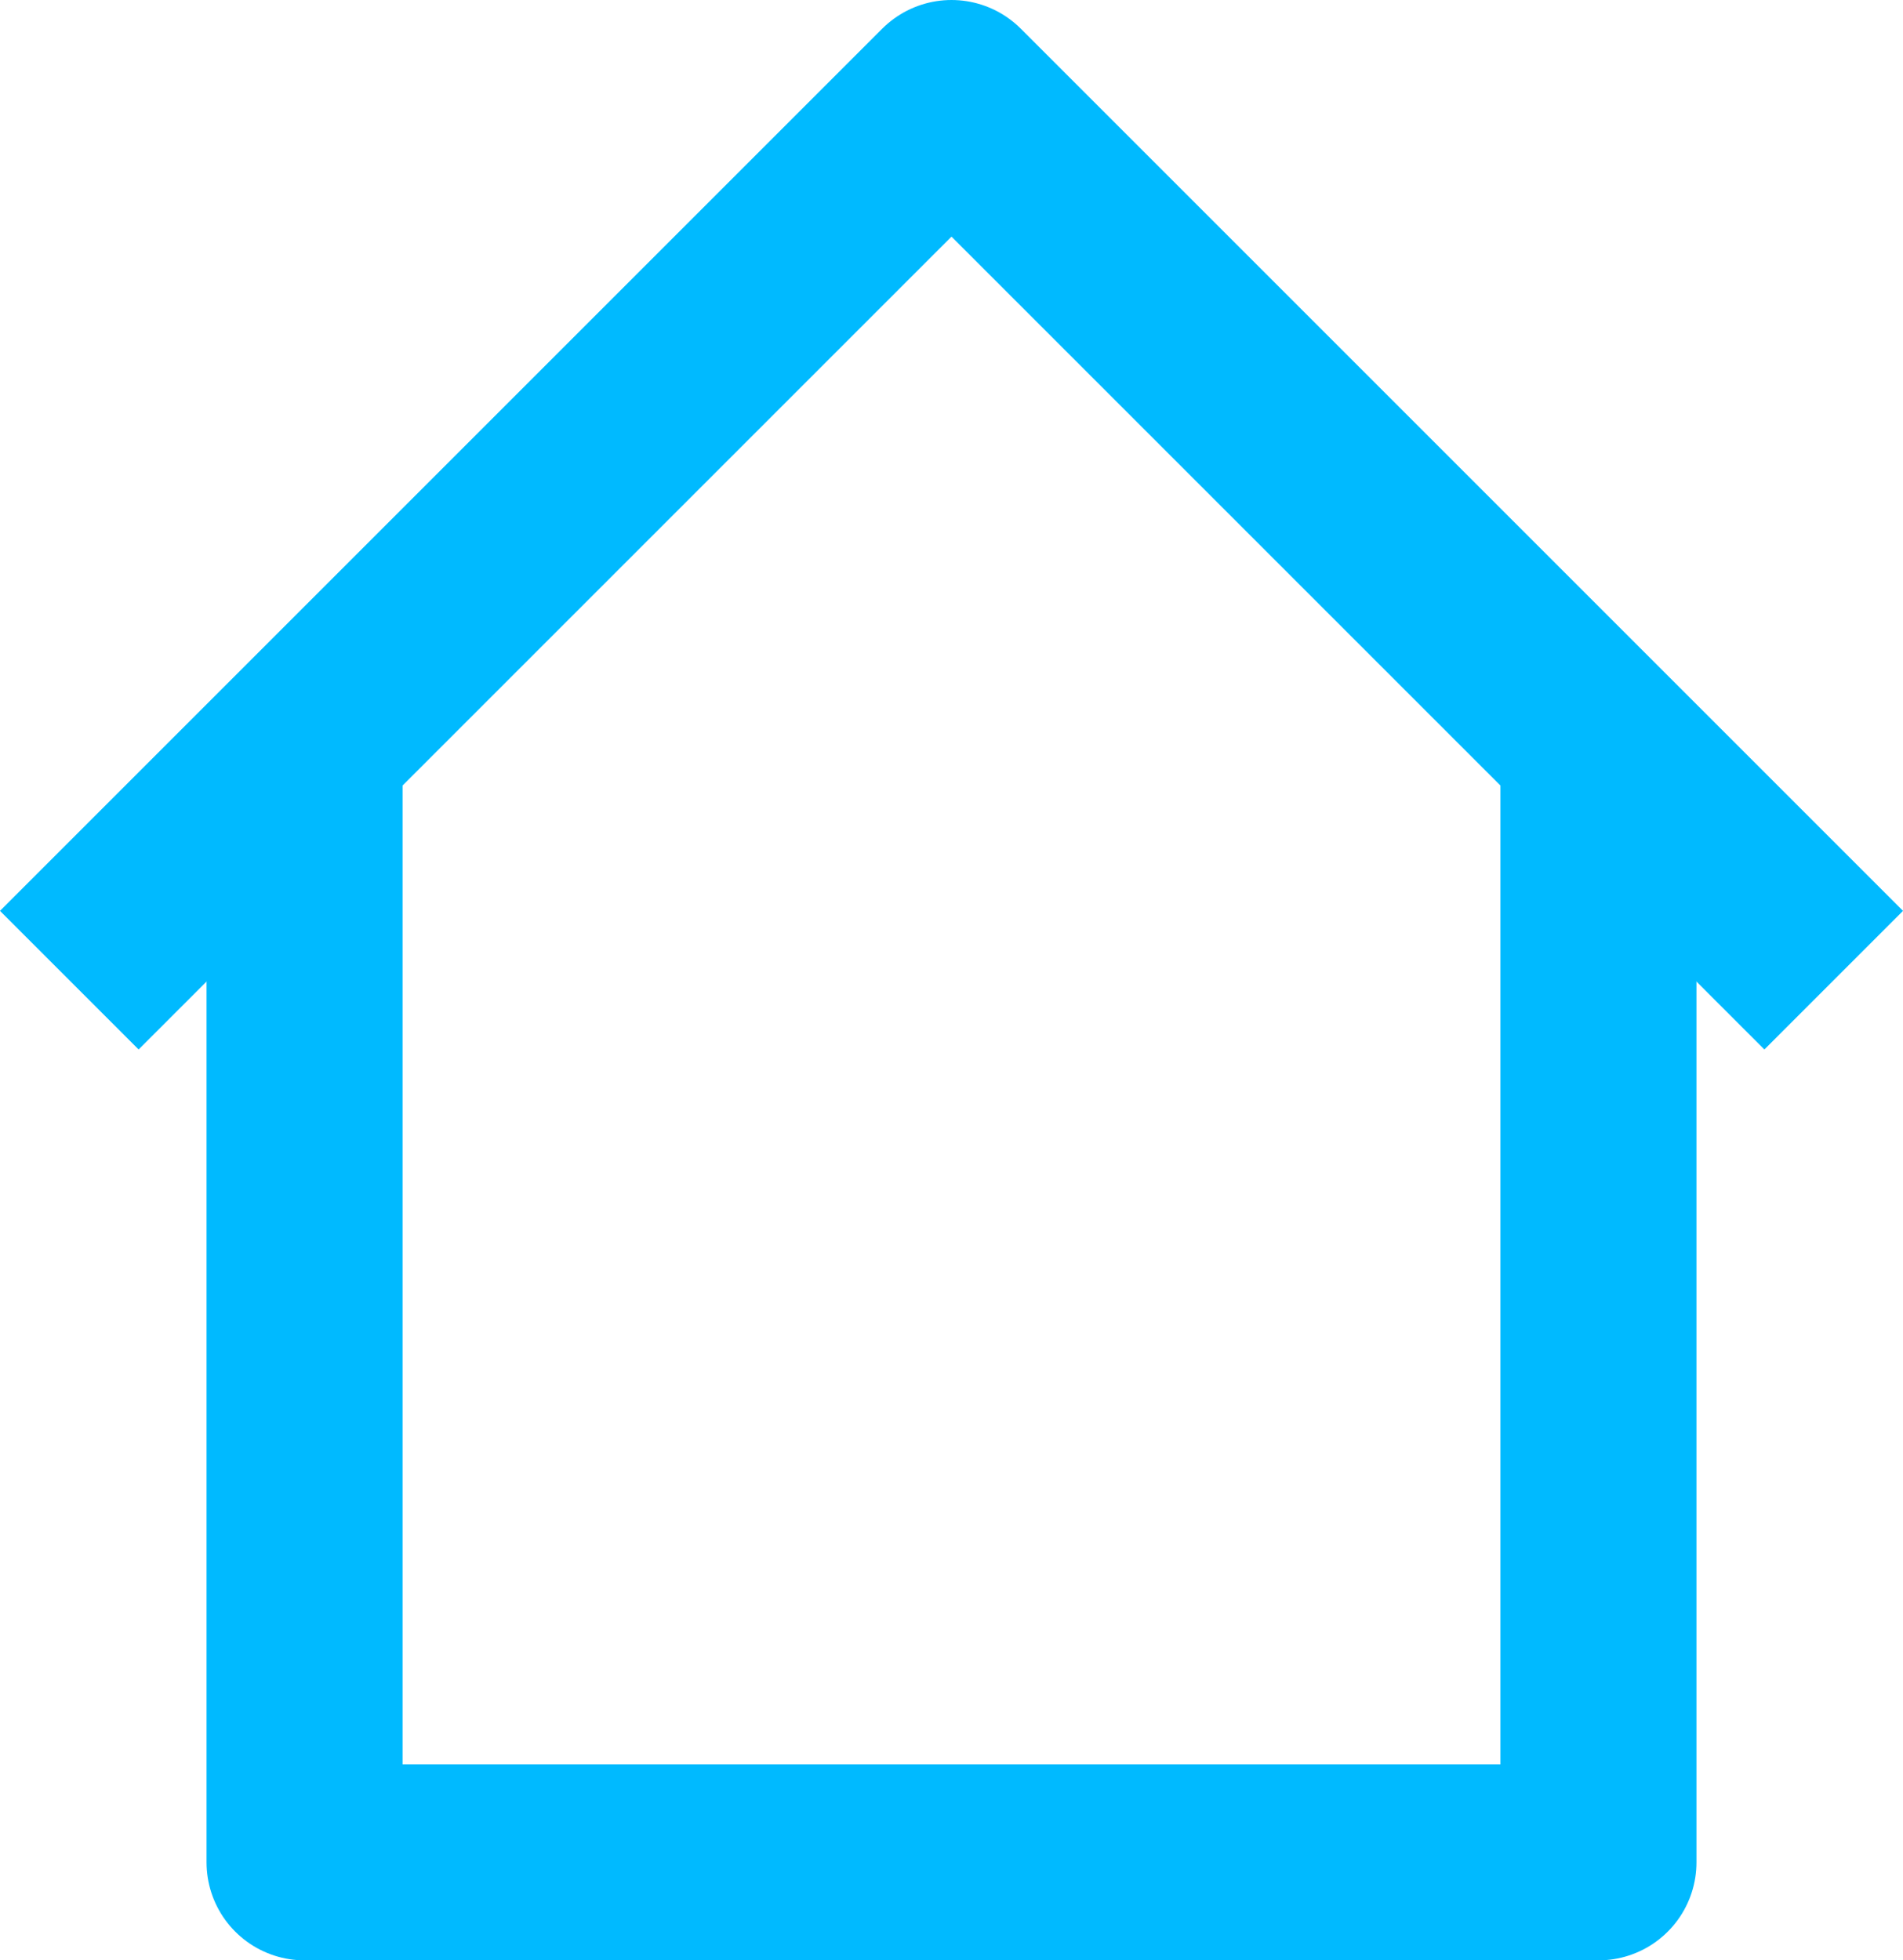 <svg xmlns="http://www.w3.org/2000/svg" width="19.414" height="20" viewBox="0 0 19.414 20">
  <g id="_372-Home" data-name="372-Home" transform="translate(-0.293)">
    <path id="Path_839" data-name="Path 839" d="M1,10l9-9,9,9" fill="none" stroke="#00baff" stroke-linejoin="round" stroke-width="2"/>
    <path id="Path_840" data-name="Path 840" d="M18.2,12V23.4H5V12" transform="translate(-1.6 -4.4)" fill="none" stroke="#00baff" stroke-linejoin="round" stroke-width="2"/>
  </g>
</svg>
